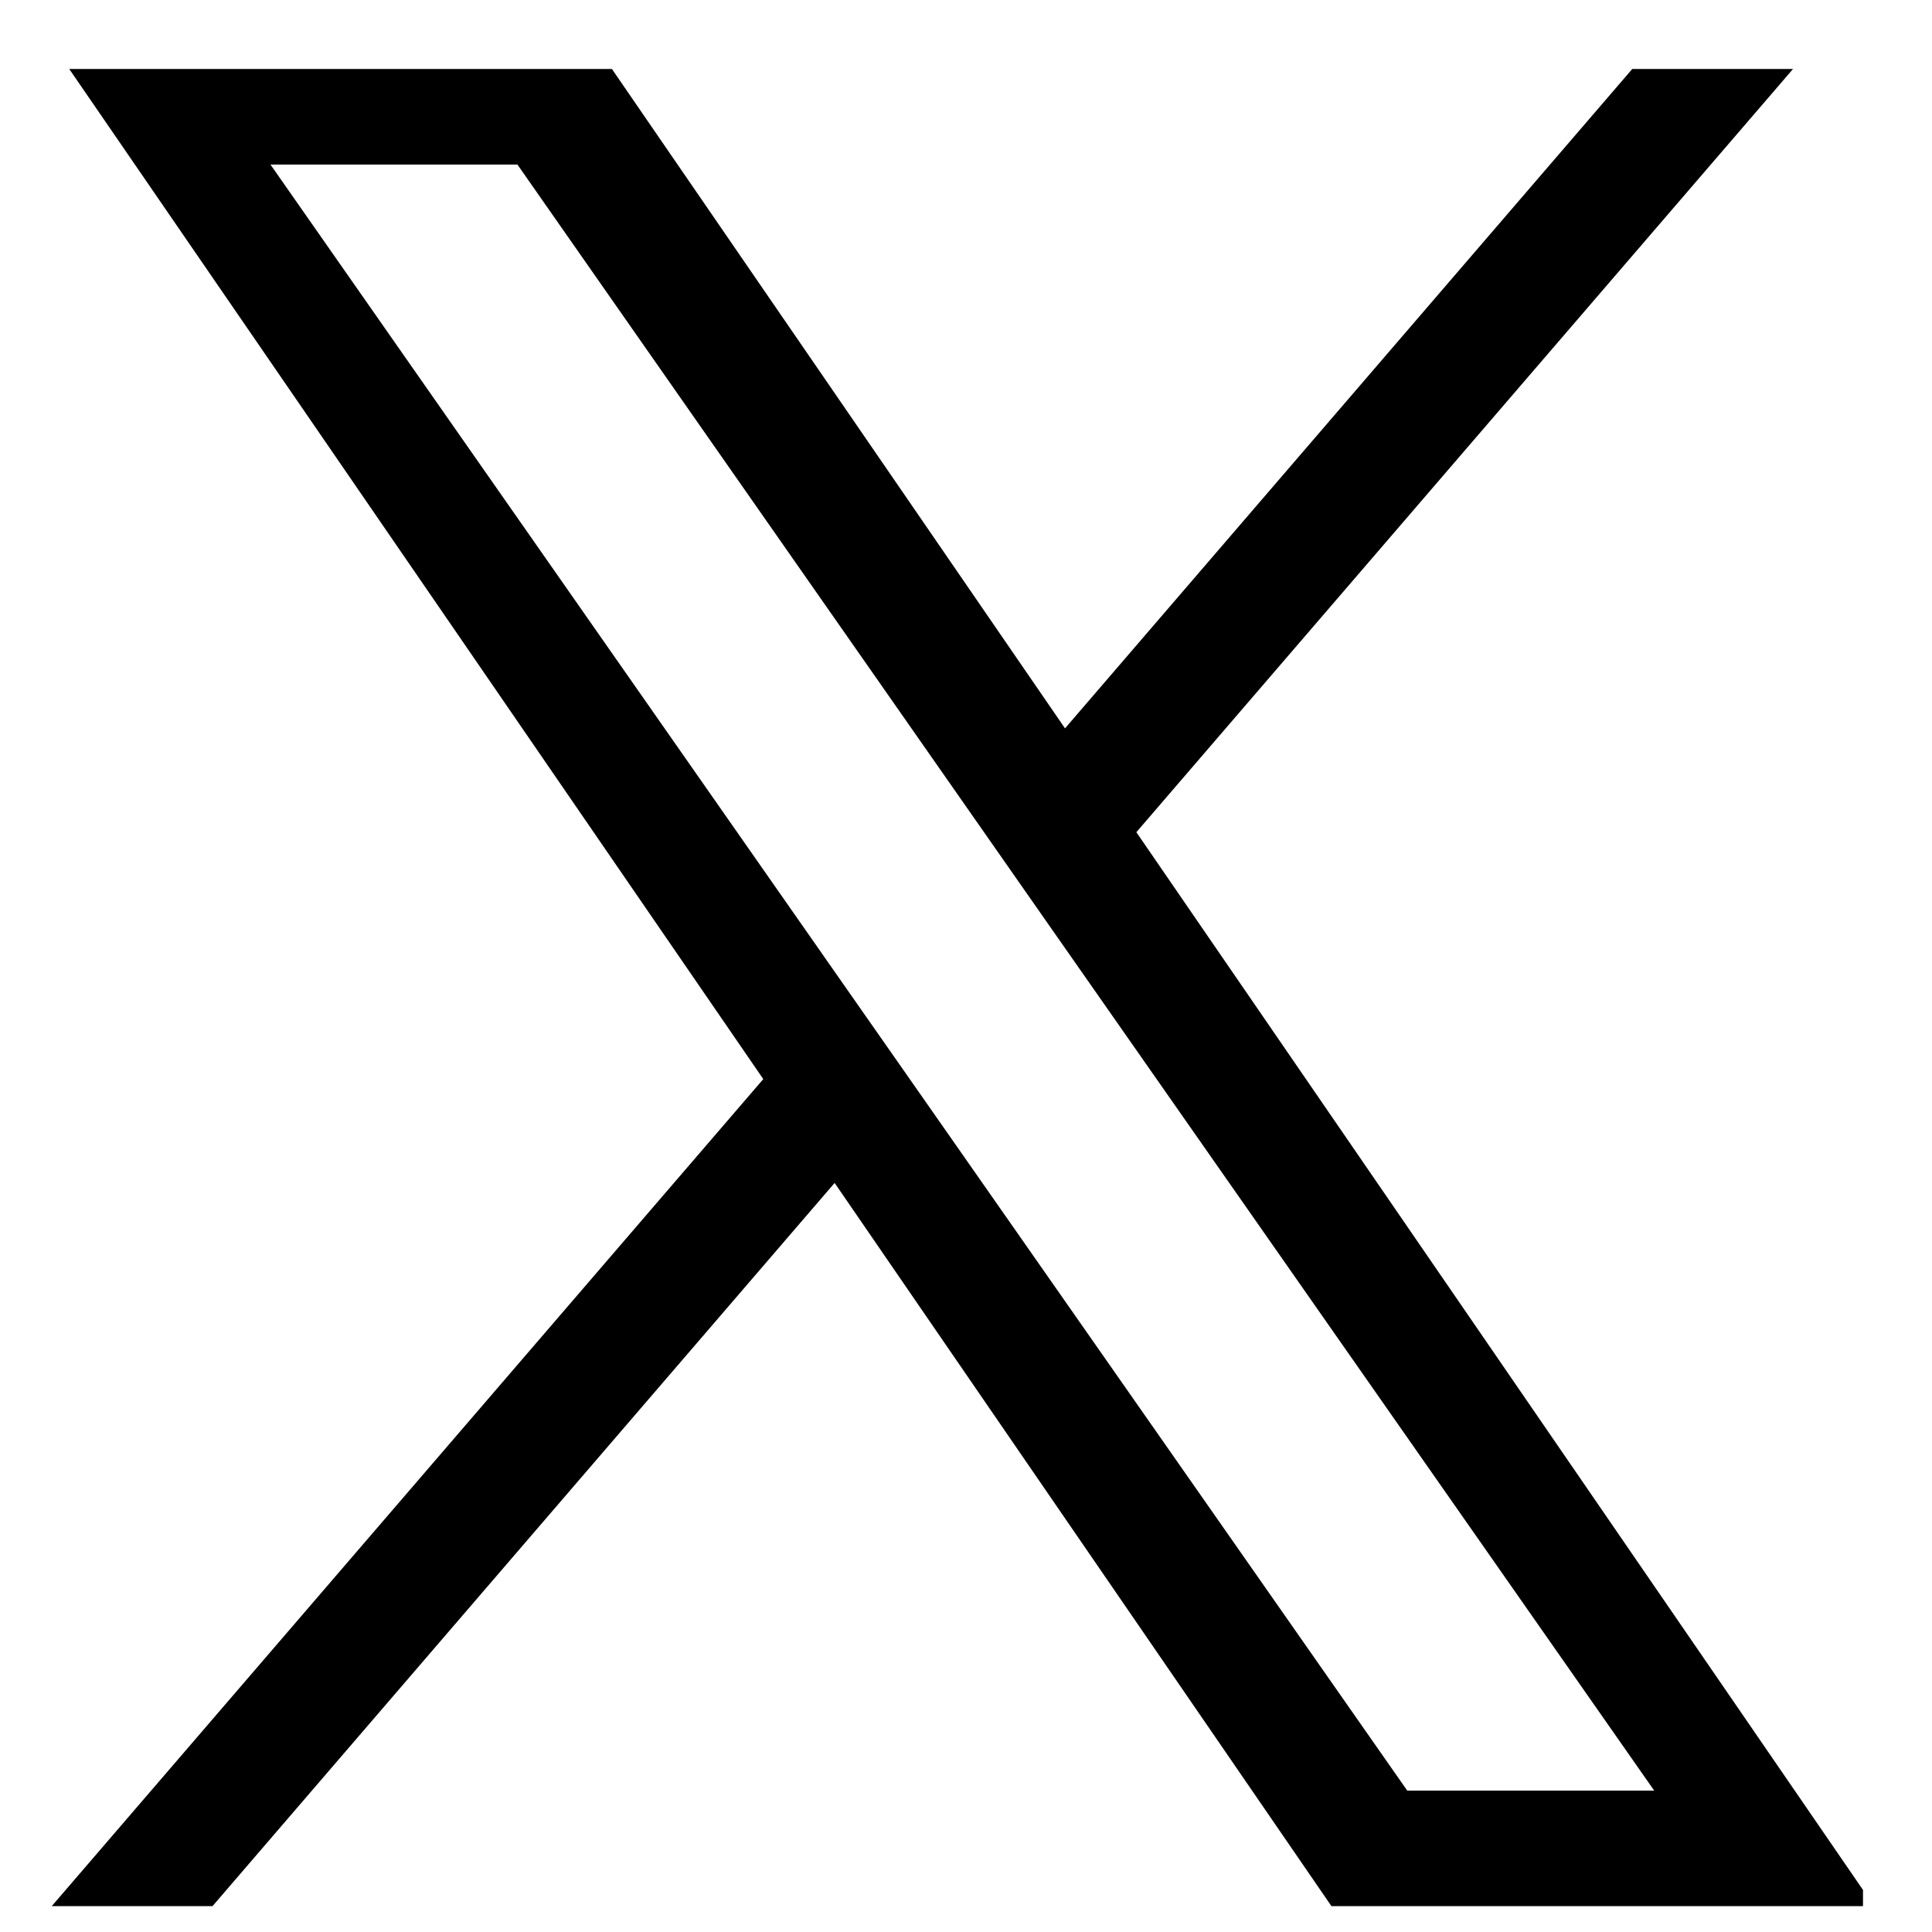 <svg xmlns="http://www.w3.org/2000/svg" xmlns:xlink="http://www.w3.org/1999/xlink" width="28" height="28" viewBox="0 0 28 28">
  <defs>
    <clipPath id="clip-path">
      <rect id="長方形_142" data-name="長方形 142" width="28" height="28" transform="translate(555 529.744)" fill="#fff" stroke="#707070" stroke-width="1"/>
    </clipPath>
    <clipPath id="clip-path-2">
      <rect id="長方形_143" data-name="長方形 143" width="27" height="27" transform="translate(-0.375 0.369)" fill="#fff" stroke="#707070" stroke-width="1"/>
    </clipPath>
  </defs>
  <g id="icon-sns_tw" transform="translate(-555 -529.744)" clip-path="url(#clip-path)">
    <g id="マスクグループ_5" data-name="マスクグループ 5" transform="translate(555.375 530.375)" clip-path="url(#clip-path-2)">
      <path id="パス_50" data-name="パス 50" d="M12.528,15.141h0l-1.045-1.494L3.17,1.754H6.749l6.709,9.6L14.5,12.845,23.224,25.32H19.645ZM23.223,0,14.685,9.925,7.865,0H0L10.312,15.008,0,26.994H2.33l9.016-10.481,7.2,10.481h7.865L15.719,11.43h0L25.553,0Z" transform="translate(0.375 0)"/>
    </g>
  </g>
</svg>
